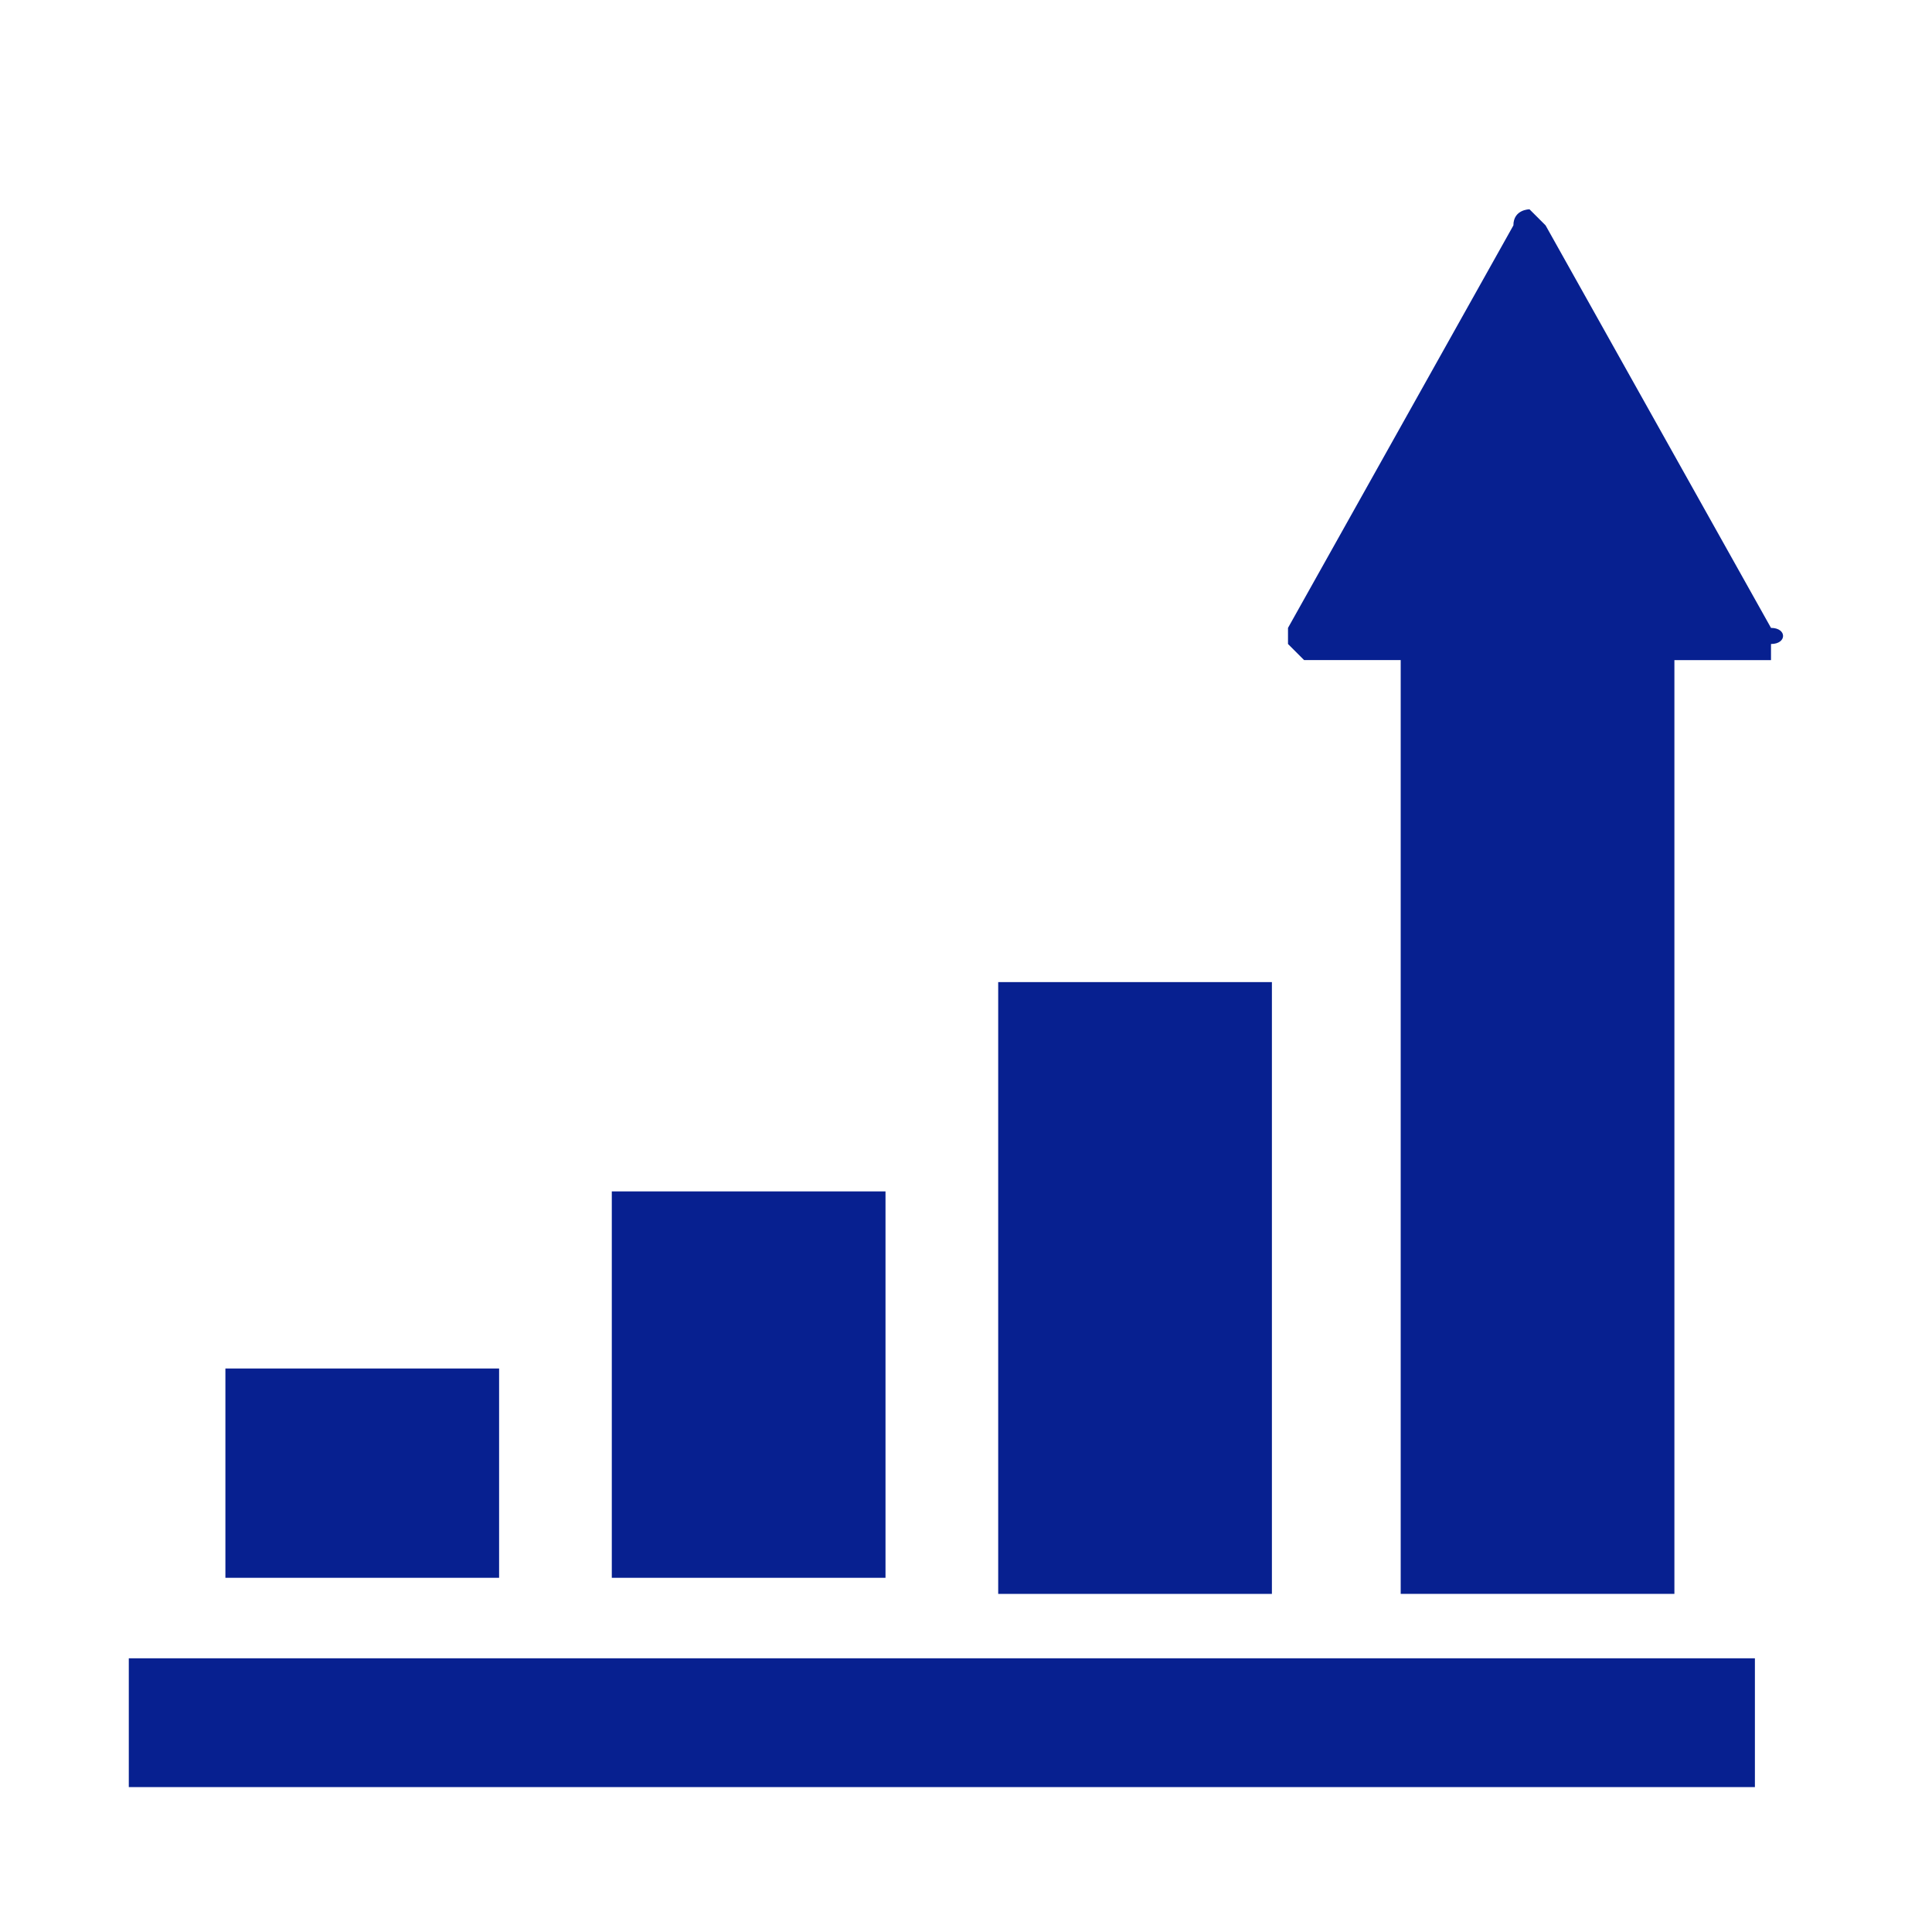 <?xml version="1.0" encoding="utf-8"?>
<!-- Generator: Adobe Illustrator 21.0.0, SVG Export Plug-In . SVG Version: 6.00 Build 0)  -->
<svg version="1.1" id="レイヤー_1" focusable="false"
	 xmlns="http://www.w3.org/2000/svg" xmlns:xlink="http://www.w3.org/1999/xlink" x="0px" y="0px" viewBox="0 0 12 12"
	 style="enable-background:new 0 0 12 12;" xml:space="preserve">
<style type="text/css">
	.st0{fill:#072090;}
</style>
<g>
	<rect x="3.8" y="7.4" class="st0" width="1.7" height="2.4"/>
	<rect x="6.2" y="6.1" class="st0" width="1.7" height="3.8"/>
	<rect x="1.4" y="8.5" class="st0" width="1.7" height="1.3"/>
	<path class="st0" d="M11,3.9L9.6,1.4c0,0-0.1-0.1-0.1-0.1c0,0-0.1,0-0.1,0.1L8,3.9C8,3.9,8,4,8,4c0,0,0.1,0.1,0.1,0.1h0.6v5.8h1.7
		V4.1h0.6C11,4.1,11,4,11,4C11.1,4,11.1,3.9,11,3.9z"/>
	<rect x="0.8" y="10.3" class="st0" width="10.1" height="0.8"/>
</g>
</svg>
